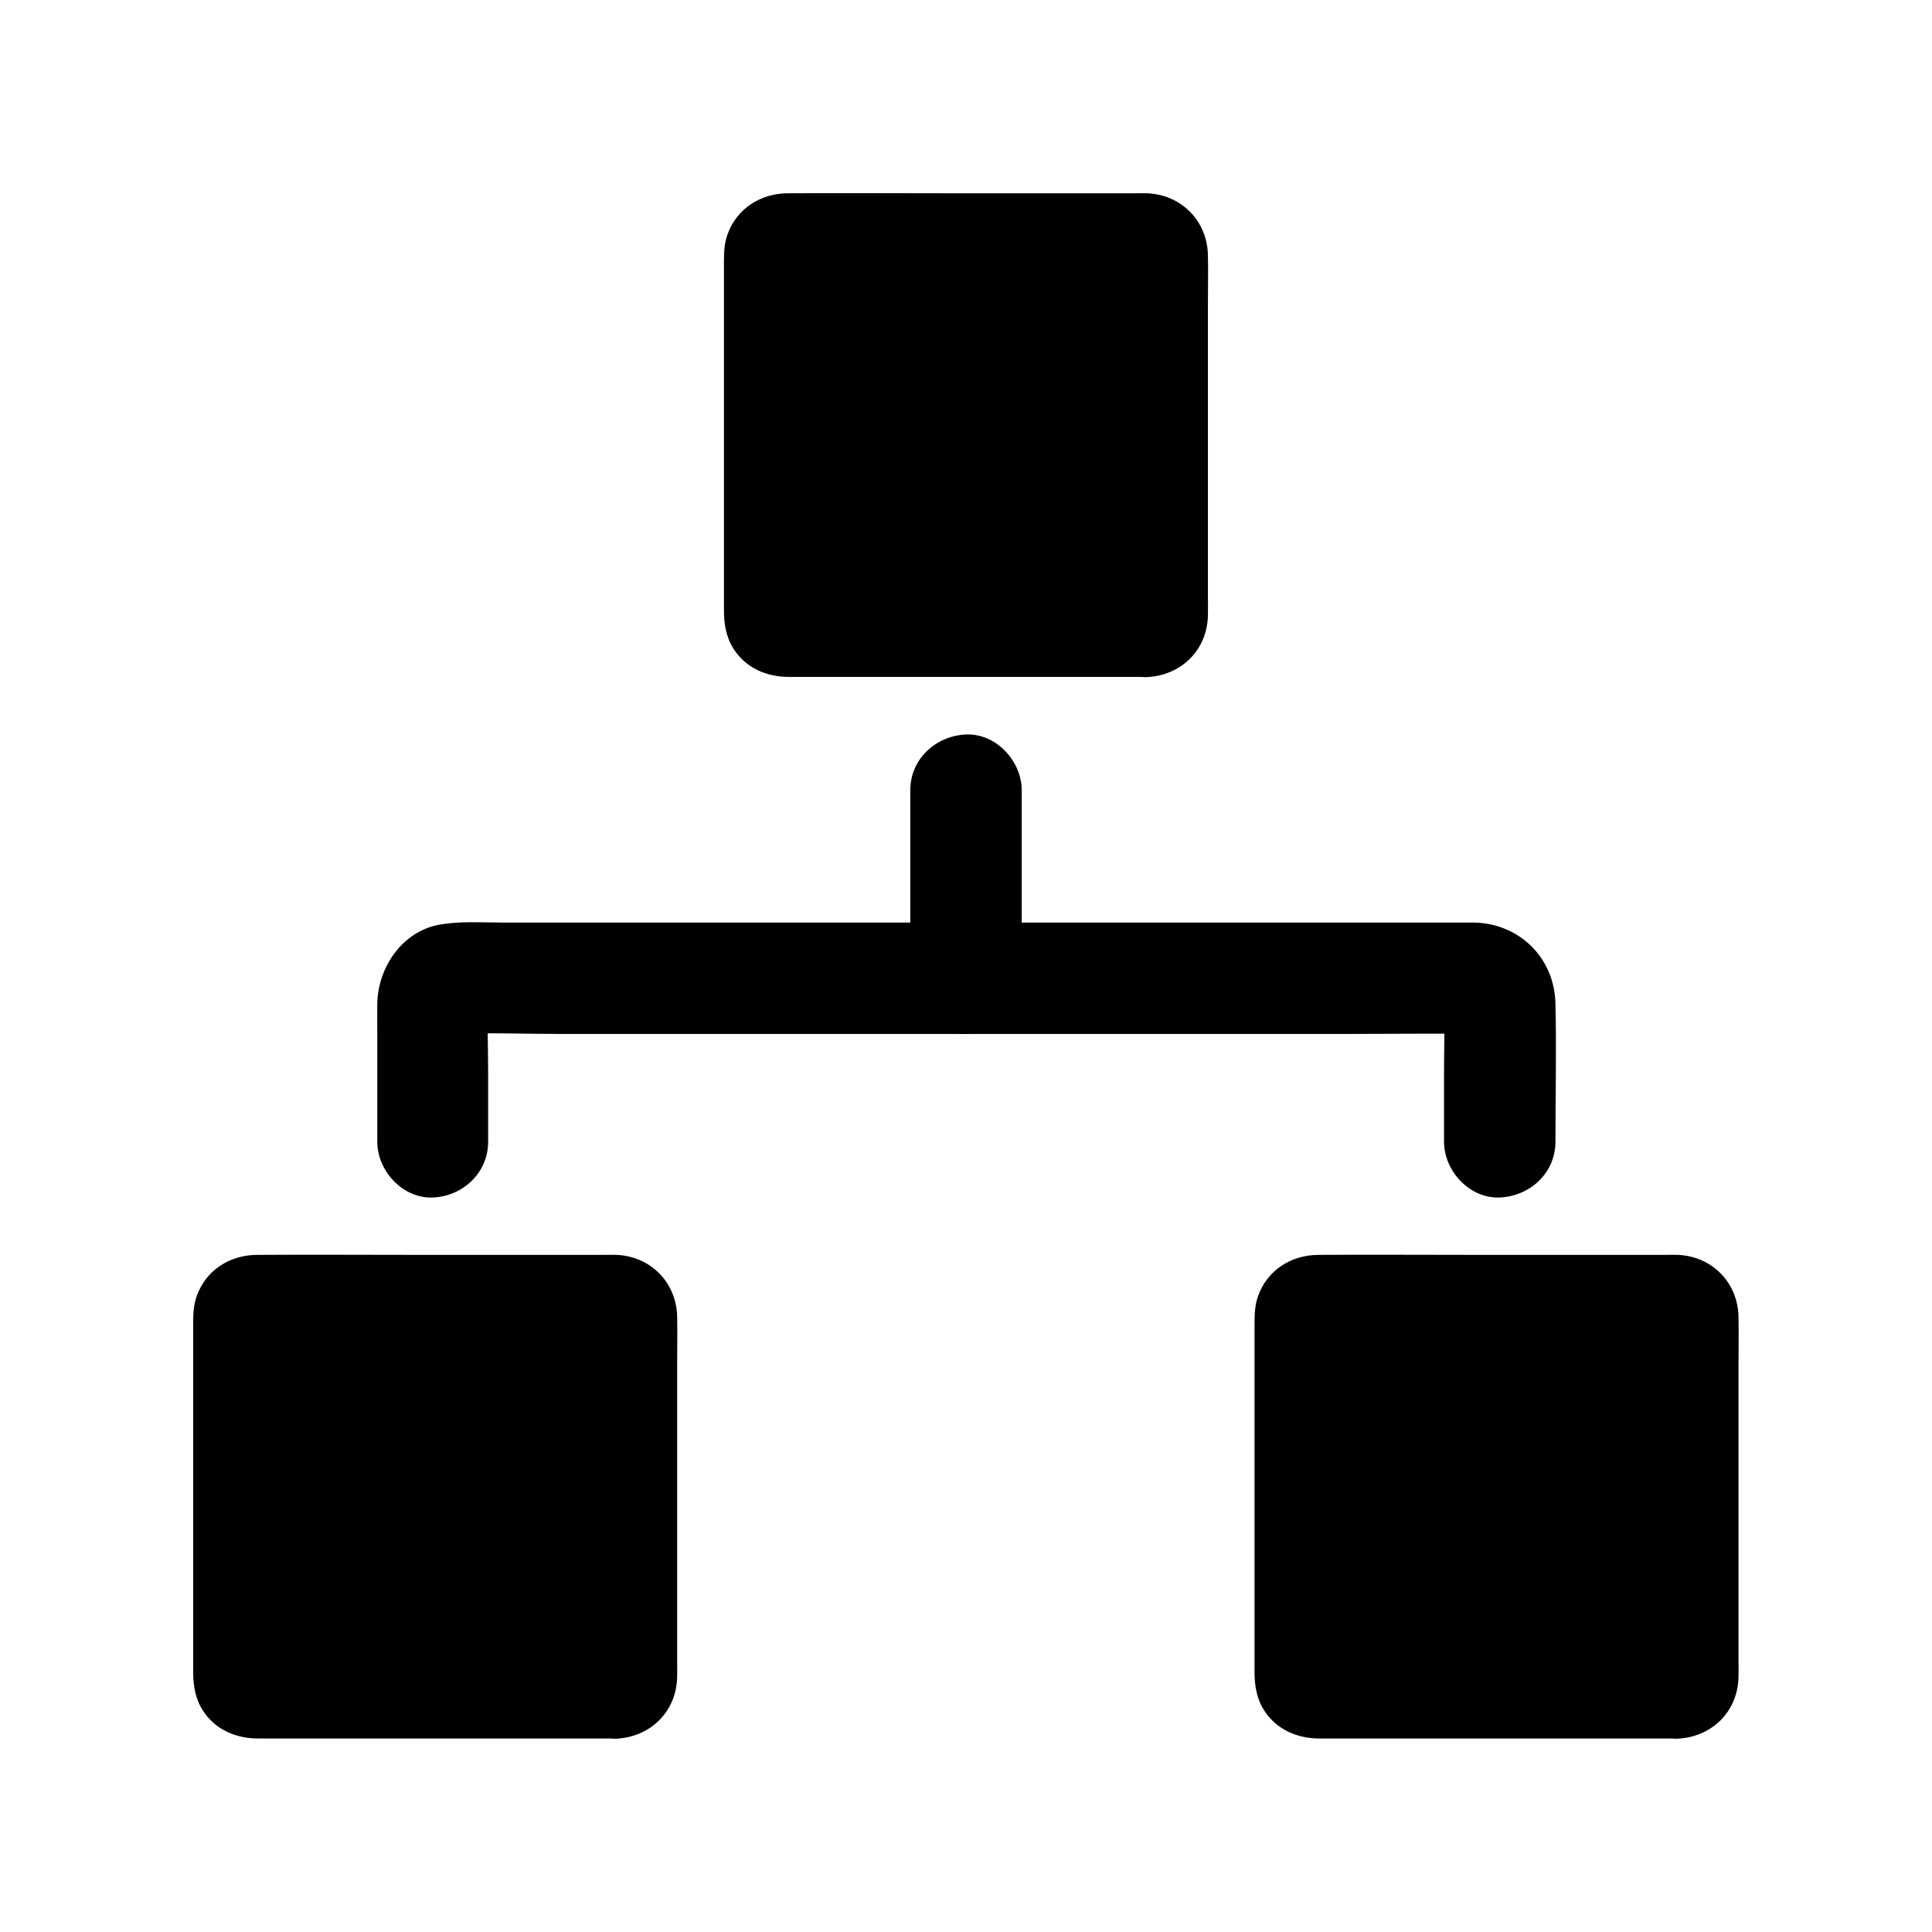 <?xml version="1.0" encoding="UTF-8"?>
<!-- Uploaded to: SVG Repo, www.svgrepo.com, Generator: SVG Repo Mixer Tools -->
<svg fill="#000000" width="800px" height="800px" version="1.1" viewBox="144 144 512 512" xmlns="http://www.w3.org/2000/svg">
 <g>
  <path d="m448.02 313.6h-96.039c-3.445 0-6.25-2.805-6.25-6.25v-95.988c0-3.445 2.805-6.25 6.25-6.25h95.988c3.445 0 6.25 2.805 6.25 6.25v95.988c0.047 3.445-2.758 6.25-6.199 6.25z"/>
  <path d="m448.02 303.76h-34.145-52.348-7.086c-0.59 0-1.23-0.051-1.82 0-1.574 0.098 1.672 0.543 0.098 0.051 0.641 0.195 1.082 0.543 1.625 0.836 1.133 0.59-0.148-0.738 0.395 0.395 0.297 0.59 0.641 0.984 0.836 1.625-0.543-1.723 0.148 0.441 0.051 0.641 0.051-0.051 0-0.148 0-0.195 0.098-0.441 0-0.984 0-1.426v-6.394-51.465-24.648-8.117c0-1.082 0.297-2.656 0-3.691-0.098-0.297-0.641 2.363-0.051 0.543-0.195 0.641-0.543 1.082-0.836 1.625-0.492 0.984-0.297 0.344 0.051 0-0.738 0.641-1.23 0.934-2.117 1.23 1.277-0.441 0 0.441-0.641 0.051 0.148 0.098 0.59 0 0.738 0 1.723 0.051 3.492 0 5.266 0h21.5 54.168c4.574 0 9.297 0.395 13.824 0 1.477-0.148-1.672-0.543-0.148-0.051-0.934-0.297-1.426-0.59-2.117-1.23 0.441 0.395 0.441 0.836 0.051 0-0.098-0.195-1.082-2.508-0.738-1.328 0.297 1.031-0.148-0.934-0.098-0.934-0.051 0.051 0 0.148 0 0.195-0.246 1.277 0 2.805 0 4.082v47.871 42.559c0 0.344-0.098 0.836 0 1.18 0.195 0.688 0.441-2.066 0.098-0.836-0.297 1.031 0.344-0.836 0.344-0.836 0.934-1.625 0.887-1.031 0.344-0.492 0.688-0.641 1.18-0.934 2.117-1.23-0.738 0.289-1.527 0.141 0.641-0.008-5.117 0.297-10.086 4.328-9.84 9.84 0.246 5.117 4.328 10.137 9.84 9.84 9.102-0.492 15.941-7.231 16.09-16.434 0.051-1.574 0-3.102 0-4.676v-21.797-55.742c0-4.43 0.098-8.855 0-13.285-0.246-9.055-7.086-15.941-16.137-16.285-1.133-0.051-2.262 0-3.344 0h-49.051c-14.27 0-28.586-0.098-42.852 0-7.184 0.051-13.48 4.035-15.941 10.922-0.836 2.363-0.934 4.773-0.934 7.231v18.105 56.68 17.516c0 3.641 0.543 7.133 2.559 10.281 3.246 5.066 8.758 7.43 14.613 7.43h43.984 48.117 2.805c5.164 0 10.086-4.527 9.84-9.84-0.156-5.258-4.242-9.785-9.75-9.785z"/>
  <path d="m307.36 594.93h-95.992c-3.445 0-6.25-2.805-6.25-6.25l0.004-96.039c0-3.445 2.805-6.25 6.25-6.25h95.988c3.445 0 6.25 2.805 6.25 6.25v95.988c-0.004 3.445-2.809 6.301-6.25 6.301z"/>
  <path d="m307.36 585.09h-34.145-52.348-7.086c-0.59 0-1.23-0.051-1.82 0-1.574 0.098 1.672 0.543 0.098 0.051 0.641 0.195 1.082 0.543 1.625 0.836 1.133 0.59-0.148-0.738 0.395 0.395 0.297 0.59 0.641 0.984 0.836 1.625-0.543-1.723 0.148 0.441 0.051 0.641 0.051-0.051 0-0.148 0-0.195 0.098-0.441 0-0.984 0-1.426v-6.394-51.465-24.648-8.117c0-1.082 0.297-2.656 0-3.691-0.098-0.297-0.641 2.363-0.051 0.543-0.195 0.641-0.543 1.082-0.836 1.625-0.492 0.984-0.297 0.344 0.051 0-0.738 0.641-1.23 0.934-2.117 1.23 1.277-0.441 0 0.441-0.641 0.051 0.148 0.098 0.59 0 0.738 0 1.723 0.051 3.492 0 5.266 0h21.5 54.168c4.574 0 9.297 0.395 13.824 0 1.477-0.148-1.672-0.543-0.148-0.051-0.934-0.297-1.426-0.59-2.117-1.23 0.441 0.395 0.441 0.836 0.051 0-0.098-0.195-1.082-2.508-0.738-1.328 0.297 1.031-0.148-0.934-0.098-0.934-0.051 0.051 0 0.148 0 0.195-0.246 1.277 0 2.805 0 4.082v47.871 42.559c0 0.344-0.098 0.836 0 1.18 0.195 0.688 0.441-2.066 0.098-0.836-0.297 1.031 0.344-0.836 0.344-0.836 0.934-1.625 0.887-1.031 0.344-0.492 0.688-0.641 1.18-0.934 2.117-1.23-0.688 0.238-1.523 0.09 0.641-0.008-5.117 0.297-10.086 4.328-9.84 9.84 0.246 5.066 4.328 10.137 9.84 9.84 9.102-0.492 15.941-7.231 16.09-16.434 0.051-1.574 0-3.102 0-4.676v-21.797-55.742c0-4.43 0.098-8.855 0-13.285-0.246-9.055-7.086-15.941-16.137-16.285-1.133-0.051-2.262 0-3.344 0h-49.051c-14.27 0-28.586-0.098-42.852 0-7.184 0.051-13.48 4.035-15.941 10.922-0.836 2.363-0.934 4.773-0.934 7.231v18.105 56.68 17.516c0 3.641 0.543 7.133 2.559 10.281 3.246 5.066 8.758 7.43 14.613 7.43h43.984 48.117 2.805c5.164 0 10.086-4.527 9.84-9.84-0.156-5.309-4.242-9.785-9.75-9.785z"/>
  <path d="m588.63 594.93h-95.992c-3.445 0-6.25-2.805-6.25-6.25l0.004-96.039c0-3.445 2.805-6.25 6.25-6.25h95.988c3.445 0 6.25 2.805 6.25 6.25v95.988c0.047 3.445-2.809 6.301-6.25 6.301z"/>
  <path d="m588.63 585.09h-34.145-52.348-7.086c-0.59 0-1.23-0.051-1.82 0-1.574 0.098 1.672 0.543 0.098 0.051 0.641 0.195 1.082 0.543 1.625 0.836 1.133 0.59-0.148-0.738 0.395 0.395 0.297 0.59 0.641 0.984 0.836 1.625-0.543-1.723 0.148 0.441 0.051 0.641 0.051-0.051 0-0.148 0-0.195 0.098-0.441 0-0.984 0-1.426v-6.394-51.465-24.648-8.117c0-1.082 0.297-2.656 0-3.691-0.098-0.297-0.641 2.363-0.051 0.543-0.195 0.641-0.543 1.082-0.836 1.625-0.492 0.984-0.297 0.344 0.051 0-0.738 0.641-1.23 0.934-2.117 1.23 1.277-0.441 0 0.441-0.641 0.051 0.148 0.098 0.59 0 0.738 0 1.723 0.051 3.492 0 5.266 0h21.5 54.168c4.574 0 9.297 0.395 13.875 0 1.477-0.148-1.672-0.543-0.148-0.051-0.934-0.297-1.426-0.59-2.117-1.23 0.441 0.395 0.441 0.836 0.051 0-0.098-0.195-1.082-2.508-0.738-1.328 0.297 1.031-0.148-0.934-0.098-0.934-0.051 0.051 0 0.148 0 0.195-0.246 1.277 0 2.805 0 4.082v47.871 42.559c0 0.344-0.098 0.836 0 1.18 0.195 0.688 0.441-2.066 0.098-0.836-0.297 1.031 0.344-0.836 0.344-0.836 0.934-1.625 0.887-1.031 0.344-0.492 0.688-0.641 1.18-0.934 2.117-1.23-0.738 0.238-1.574 0.09 0.59-0.008-5.117 0.297-10.086 4.328-9.84 9.84 0.246 5.066 4.328 10.137 9.84 9.84 9.102-0.492 15.941-7.231 16.09-16.434 0.051-1.574 0-3.102 0-4.676v-21.797-55.742c0-4.43 0.098-8.855 0-13.285-0.246-9.055-7.086-15.941-16.137-16.285-1.133-0.051-2.262 0-3.344 0h-49.051c-14.27 0-28.586-0.098-42.852 0-7.184 0.051-13.48 4.035-15.941 10.922-0.836 2.363-0.934 4.773-0.934 7.231v18.105 56.68 17.516c0 3.641 0.543 7.133 2.559 10.281 3.246 5.066 8.758 7.43 14.613 7.43h43.984 48.117 2.805c5.164 0 10.086-4.527 9.84-9.84-0.156-5.309-4.242-9.785-9.75-9.785z"/>
  <path d="m273.36 446.59v-18.746c0-6.297-0.297-12.645 0.051-18.895-0.195 1.328-0.344 2.609-0.543 3.938 0.098-0.641 0.246-1.18 0.492-1.82-0.492 1.18-0.984 2.363-1.477 3.543 0.789-1.625 1.426-1.18-0.934 0.984-0.688 0.492-1.379 1.031-2.066 1.523 0.344-0.246 0.688-0.441 1.082-0.59-1.18 0.492-2.363 0.984-3.543 1.477 0.641-0.246 1.18-0.344 1.82-0.492-1.328 0.195-2.609 0.344-3.938 0.543 9.102-0.441 18.301-0.051 27.406-0.051h64.746 78.129 67.453c10.875 0 21.746-0.148 32.621 0 0.344 0 0.688 0 1.082 0.051-1.328-0.195-2.609-0.344-3.938-0.543 0.641 0.098 1.18 0.246 1.82 0.492-1.18-0.492-2.363-0.984-3.543-1.477 1.625 0.789 1.18 1.426-0.984-0.934-0.492-0.688-1.031-1.379-1.523-2.066 0.246 0.344 0.441 0.688 0.59 1.082-0.492-1.18-0.984-2.363-1.477-3.543 0.246 0.641 0.344 1.18 0.492 1.82-0.195-1.328-0.344-2.609-0.543-3.938 0.297 6.297 0.051 12.645 0.051 18.895v18.746c0 7.723 6.789 15.105 14.762 14.762 8.02-0.344 14.762-6.496 14.762-14.762 0-12.25 0.297-24.5 0-36.703-0.297-12.152-9.691-21.305-21.844-21.402h-6.148-27.996-42.805-50.922-51.809-45.363-32.324c-5.461 0-11.121-0.395-16.48 0.543-9.891 1.77-16.383 11.316-16.531 20.961-0.051 2.461 0 4.969 0 7.43v24.207 4.969c0 7.723 6.789 15.105 14.762 14.762 7.871-0.348 14.609-6.5 14.609-14.766z"/>
  <path d="m385.24 353.41v43.641 6.199c0 7.723 6.789 15.105 14.762 14.762 8.02-0.344 14.762-6.496 14.762-14.762v-43.641-6.199c0-7.723-6.789-15.105-14.762-14.762-8.02 0.348-14.762 6.496-14.762 14.762z"/>
 </g>
</svg>